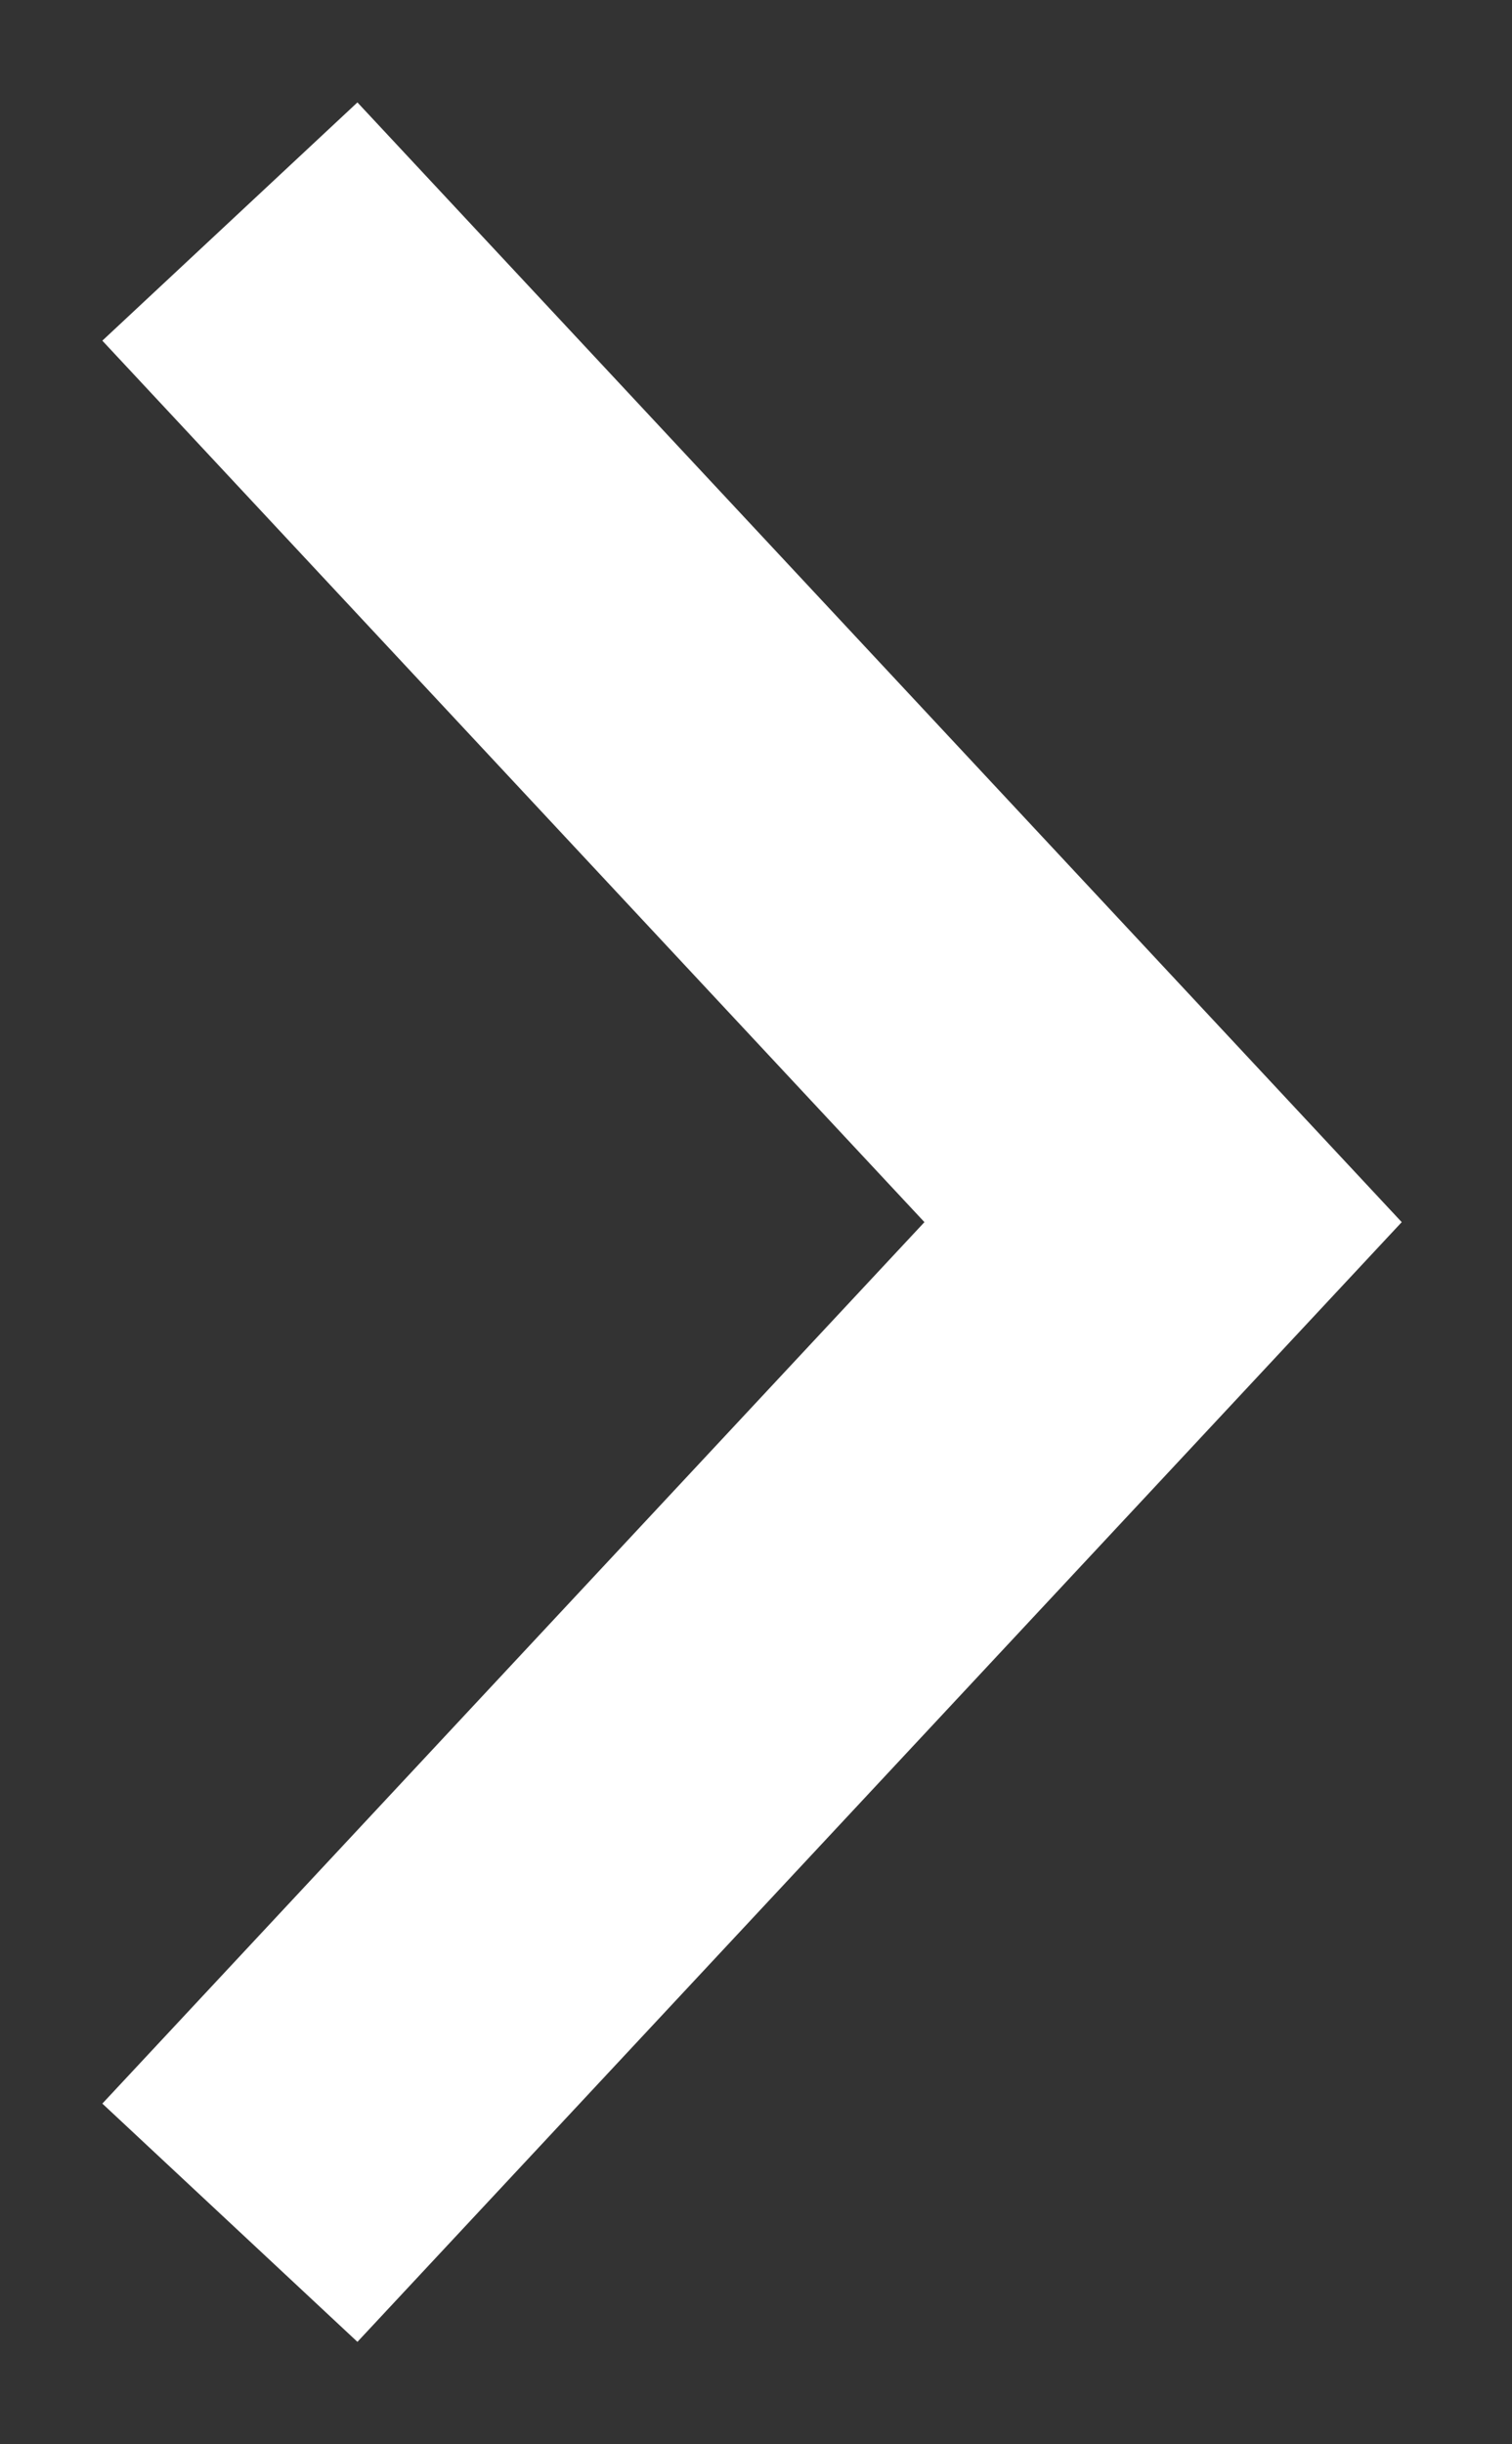 <svg width="13" height="21" viewBox="0 0 13 21" fill="none" xmlns="http://www.w3.org/2000/svg">
<rect x="0" y="0" width="13" height="21" fill="#333333" stroke="none"/>
<path d="M3 3L10 10.5L3 18" stroke="white" stroke-width="3" stroke-linecap="square"/>
</svg>
